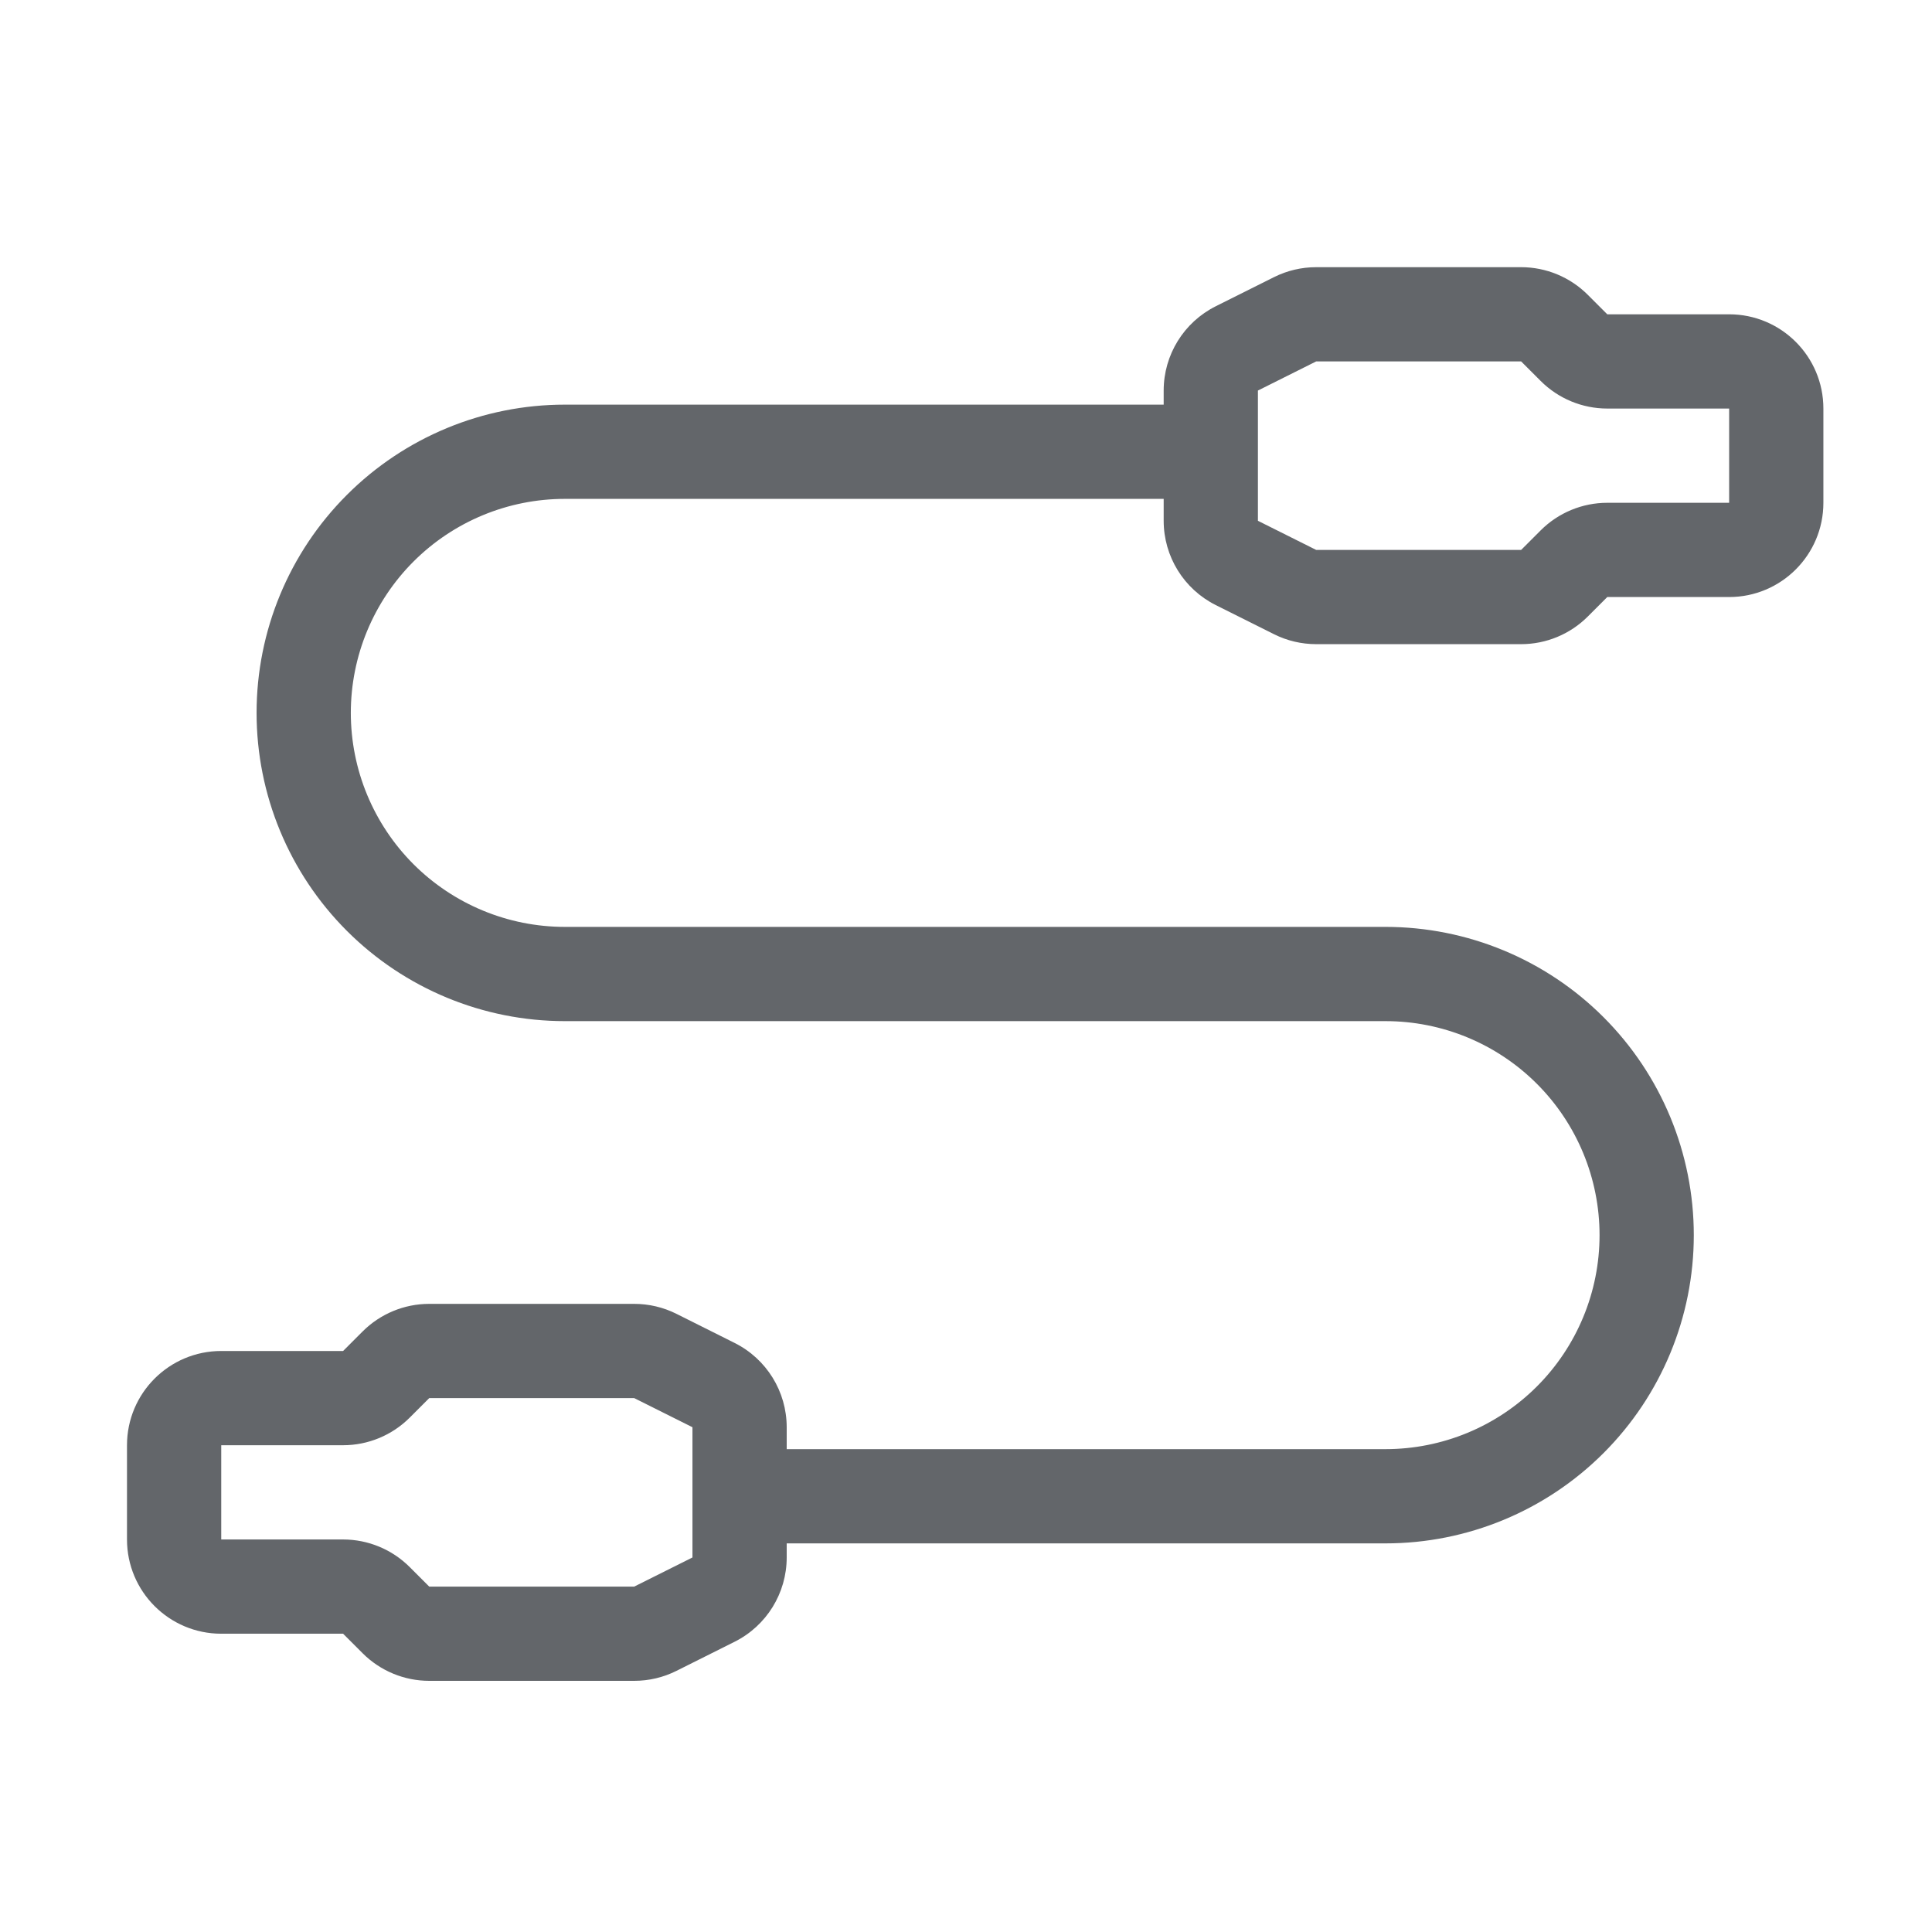<?xml version="1.0" encoding="UTF-8"?> <svg xmlns="http://www.w3.org/2000/svg" width="41" height="41" viewBox="0 0 41 41" fill="none"><path fill-rule="evenodd" clip-rule="evenodd" d="M27.037 5.881C27.314 5.742 27.621 5.67 27.931 5.67H32.281C32.811 5.67 33.32 5.881 33.695 6.256L34.109 6.67H36.695C37.8 6.67 38.695 7.565 38.695 8.67V10.67C38.695 11.774 37.8 12.67 36.695 12.67H34.109L33.695 13.084C33.32 13.459 32.811 13.67 32.281 13.67H27.931C27.621 13.67 27.314 13.598 27.037 13.459L25.801 12.841C25.123 12.502 24.695 11.809 24.695 11.052V10.587H11.987C10.782 10.587 9.627 11.065 8.775 11.917C7.924 12.768 7.445 13.924 7.445 15.128C7.445 16.333 7.924 17.488 8.775 18.34C9.627 19.191 10.782 19.67 11.987 19.67H29.403C31.138 19.67 32.802 20.359 34.029 21.586C35.256 22.813 35.945 24.477 35.945 26.212C35.945 27.947 35.256 29.61 34.029 30.837C32.802 32.064 31.138 32.753 29.403 32.753H16.695V33.052C16.695 33.809 16.267 34.502 15.589 34.841L14.354 35.459C14.076 35.598 13.77 35.67 13.459 35.67H9.109C8.579 35.67 8.07 35.459 7.695 35.084L7.281 34.67H4.695C3.591 34.67 2.695 33.775 2.695 32.67V30.67C2.695 29.565 3.591 28.67 4.695 28.67H7.281L7.695 28.256C8.07 27.881 8.579 27.67 9.109 27.67H13.459C13.77 27.67 14.076 27.742 14.354 27.881L15.589 28.499C16.267 28.838 16.695 29.53 16.695 30.288V30.753H29.403C30.608 30.753 31.763 30.275 32.615 29.423C33.467 28.571 33.945 27.416 33.945 26.212C33.945 25.007 33.467 23.852 32.615 23C31.763 22.148 30.608 21.67 29.403 21.67H11.987C10.252 21.67 8.588 20.981 7.361 19.754C6.134 18.527 5.445 16.863 5.445 15.128C5.445 13.393 6.134 11.729 7.361 10.503C8.588 9.276 10.252 8.587 11.987 8.587H24.695V8.288C24.695 7.53 25.123 6.838 25.801 6.499L27.037 5.881ZM32.281 7.67H27.931L26.695 8.288V11.052L27.931 11.67H32.281L32.695 11.256C33.07 10.881 33.579 10.67 34.109 10.67H36.695V8.67H34.109C33.579 8.67 33.07 8.459 32.695 8.084L32.281 7.67ZM13.459 29.67H9.109L8.695 30.084C8.32 30.459 7.811 30.67 7.281 30.67H4.695V32.67H7.281C7.811 32.67 8.32 32.881 8.695 33.256L9.109 33.67H13.459L14.695 33.052V30.288L13.459 29.67Z" fill="#63666A"></path></svg> 